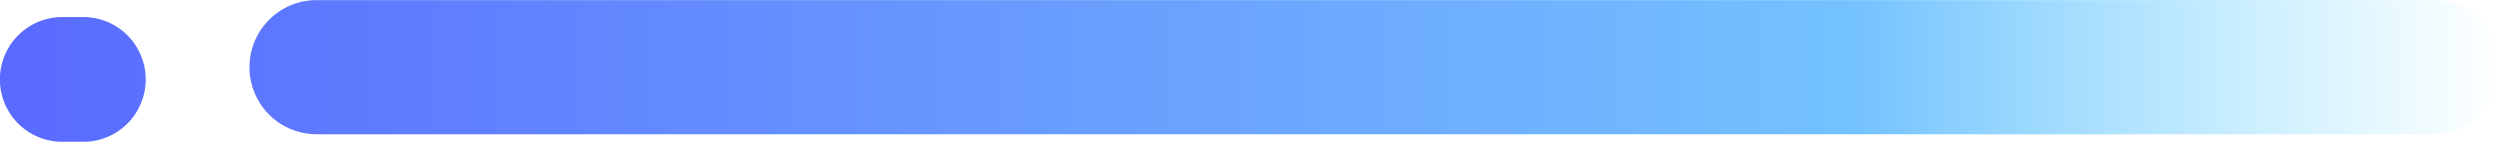 <svg xmlns="http://www.w3.org/2000/svg" xmlns:xlink="http://www.w3.org/1999/xlink" width="342.281" height="19.407" viewBox="0 0 342.281 19.407">
  <defs>
    <style>
      .cls-1 {
        fill-rule: evenodd;
        fill: url(#linear-gradient);
      }
    </style>
    <linearGradient id="linear-gradient" x1="157.281" y1="289.515" x2="499.562" y2="289.515" gradientUnits="userSpaceOnUse">
      <stop offset="0" stop-color="#596aff"/>
      <stop offset="0.743" stop-color="#74c2ff"/>
      <stop offset="1" stop-color="#7de0ff" stop-opacity="0"/>
    </linearGradient>
  </defs>
  <path id="top_line_01_5.svg" class="cls-1" d="M490.386,298.192H200.62a9.182,9.182,0,0,1-9.182-9.182h0a9.182,9.182,0,0,1,9.182-9.183H490.386a9.181,9.181,0,0,1,9.182,9.182h0A9.182,9.182,0,0,1,490.386,298.192Zm-321.694,1.034h-2.886a8.539,8.539,0,0,1-8.54-8.54h0a8.542,8.542,0,0,1,8.54-8.54h2.886a8.539,8.539,0,0,1,8.54,8.539h0A8.541,8.541,0,0,1,168.692,299.226Z" transform="translate(-157.281 -279.812)"/>
</svg>
